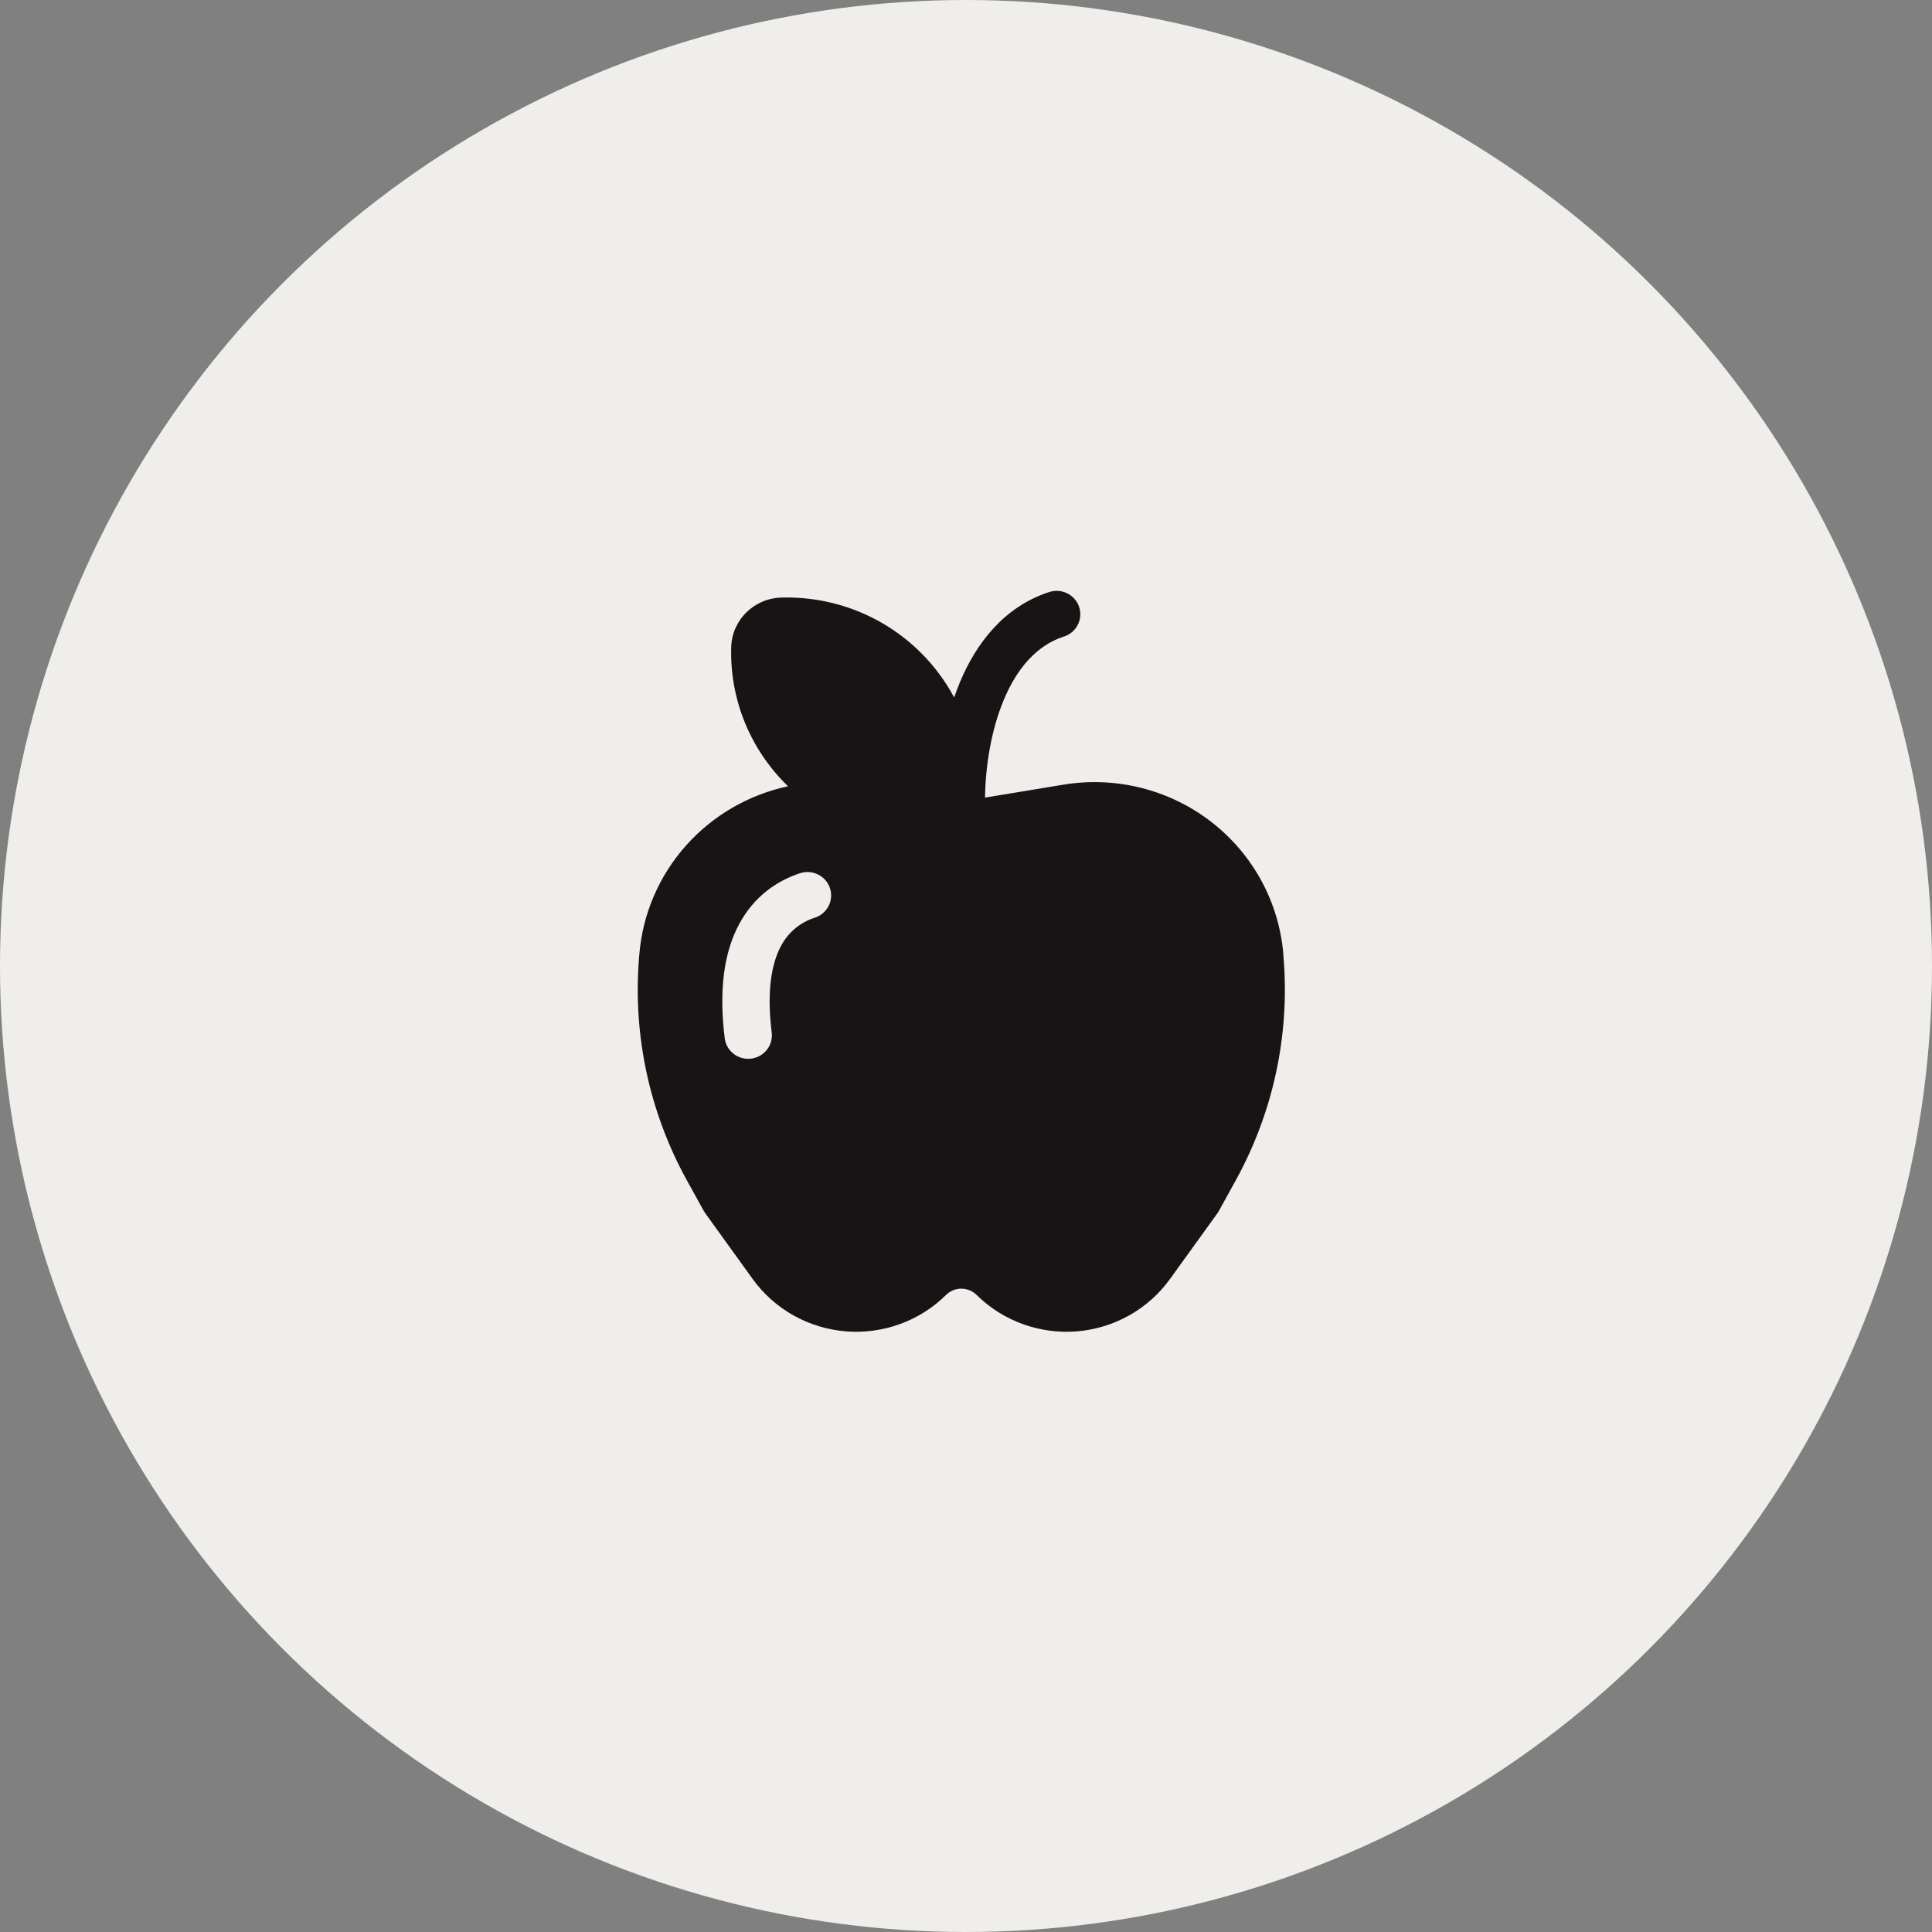 <?xml version="1.0" encoding="UTF-8"?> <svg xmlns="http://www.w3.org/2000/svg" width="206" height="206" viewBox="0 0 206 206" fill="none"><rect x="0" y="0" width="206" height="206" fill="#808080" stroke="none"/> <circle cx="103" cy="103" r="103" fill="#F0EEEA"></circle> <path d="M113.397 67.886C113.72 67.789 114.02 67.629 114.28 67.416C114.539 67.202 114.753 66.939 114.907 66.643C115.062 66.346 115.156 66.022 115.182 65.689C115.208 65.356 115.166 65.022 115.059 64.705C114.952 64.388 114.782 64.096 114.559 63.846C114.335 63.595 114.064 63.392 113.76 63.247C113.456 63.102 113.125 63.019 112.788 63.003C112.451 62.987 112.114 63.038 111.797 63.152C107.068 64.71 104.115 68.555 102.379 72.674C102.146 73.231 101.932 73.796 101.738 74.367C100.792 72.595 99.582 70.974 98.149 69.559C96.209 67.635 93.892 66.125 91.34 65.12C88.788 64.115 86.055 63.638 83.31 63.717C80.382 63.797 78.045 66.113 77.965 69.004C77.885 71.721 78.368 74.424 79.383 76.948C80.399 79.473 81.926 81.766 83.87 83.685L84.026 83.835C79.787 84.743 75.955 86.978 73.099 90.208C70.243 93.438 68.514 97.493 68.167 101.77L68.137 102.14C67.471 110.365 69.242 118.604 73.235 125.848L75.052 129.134C75.103 129.219 75.153 129.303 75.214 129.383L80.261 136.384C81.405 137.969 82.884 139.288 84.596 140.25C86.308 141.212 88.211 141.794 90.172 141.954C92.134 142.115 94.108 141.851 95.956 141.18C97.805 140.51 99.483 139.449 100.875 138.072C101.088 137.86 101.342 137.692 101.622 137.578C101.901 137.463 102.2 137.404 102.503 137.404C102.805 137.404 103.104 137.463 103.384 137.578C103.663 137.692 103.917 137.86 104.13 138.072C105.522 139.449 107.2 140.51 109.049 141.18C110.897 141.851 112.871 142.115 114.833 141.954C116.794 141.794 118.697 141.212 120.409 140.25C122.121 139.288 123.6 137.969 124.744 136.384L129.791 129.388C129.85 129.307 129.904 129.222 129.953 129.134L131.765 125.848C135.758 118.604 137.529 110.365 136.863 102.14L136.838 101.77C136.614 99.013 135.814 96.332 134.489 93.896C133.163 91.461 131.34 89.324 129.136 87.622C126.932 85.92 124.394 84.689 121.684 84.008C118.974 83.327 116.15 83.21 113.392 83.665L105.029 85.043C105.079 81.642 105.685 77.818 107.043 74.592C108.456 71.222 110.556 68.825 113.392 67.886M86.893 97.846C86.118 98.088 85.4 98.48 84.779 98.998C84.157 99.517 83.646 100.152 83.274 100.867C82.341 102.604 81.7 105.47 82.29 110.149C82.356 110.798 82.163 111.446 81.753 111.956C81.342 112.466 80.746 112.797 80.092 112.878C79.438 112.958 78.778 112.783 78.254 112.389C77.728 111.995 77.38 111.413 77.283 110.768C76.612 105.455 77.233 101.456 78.823 98.515C80.438 95.519 82.896 93.901 85.298 93.107C85.934 92.898 86.627 92.947 87.225 93.243C87.824 93.54 88.279 94.059 88.491 94.688C88.702 95.316 88.653 96.002 88.353 96.594C88.054 97.186 87.529 97.636 86.893 97.846Z" fill="#171415"></path> </svg> 